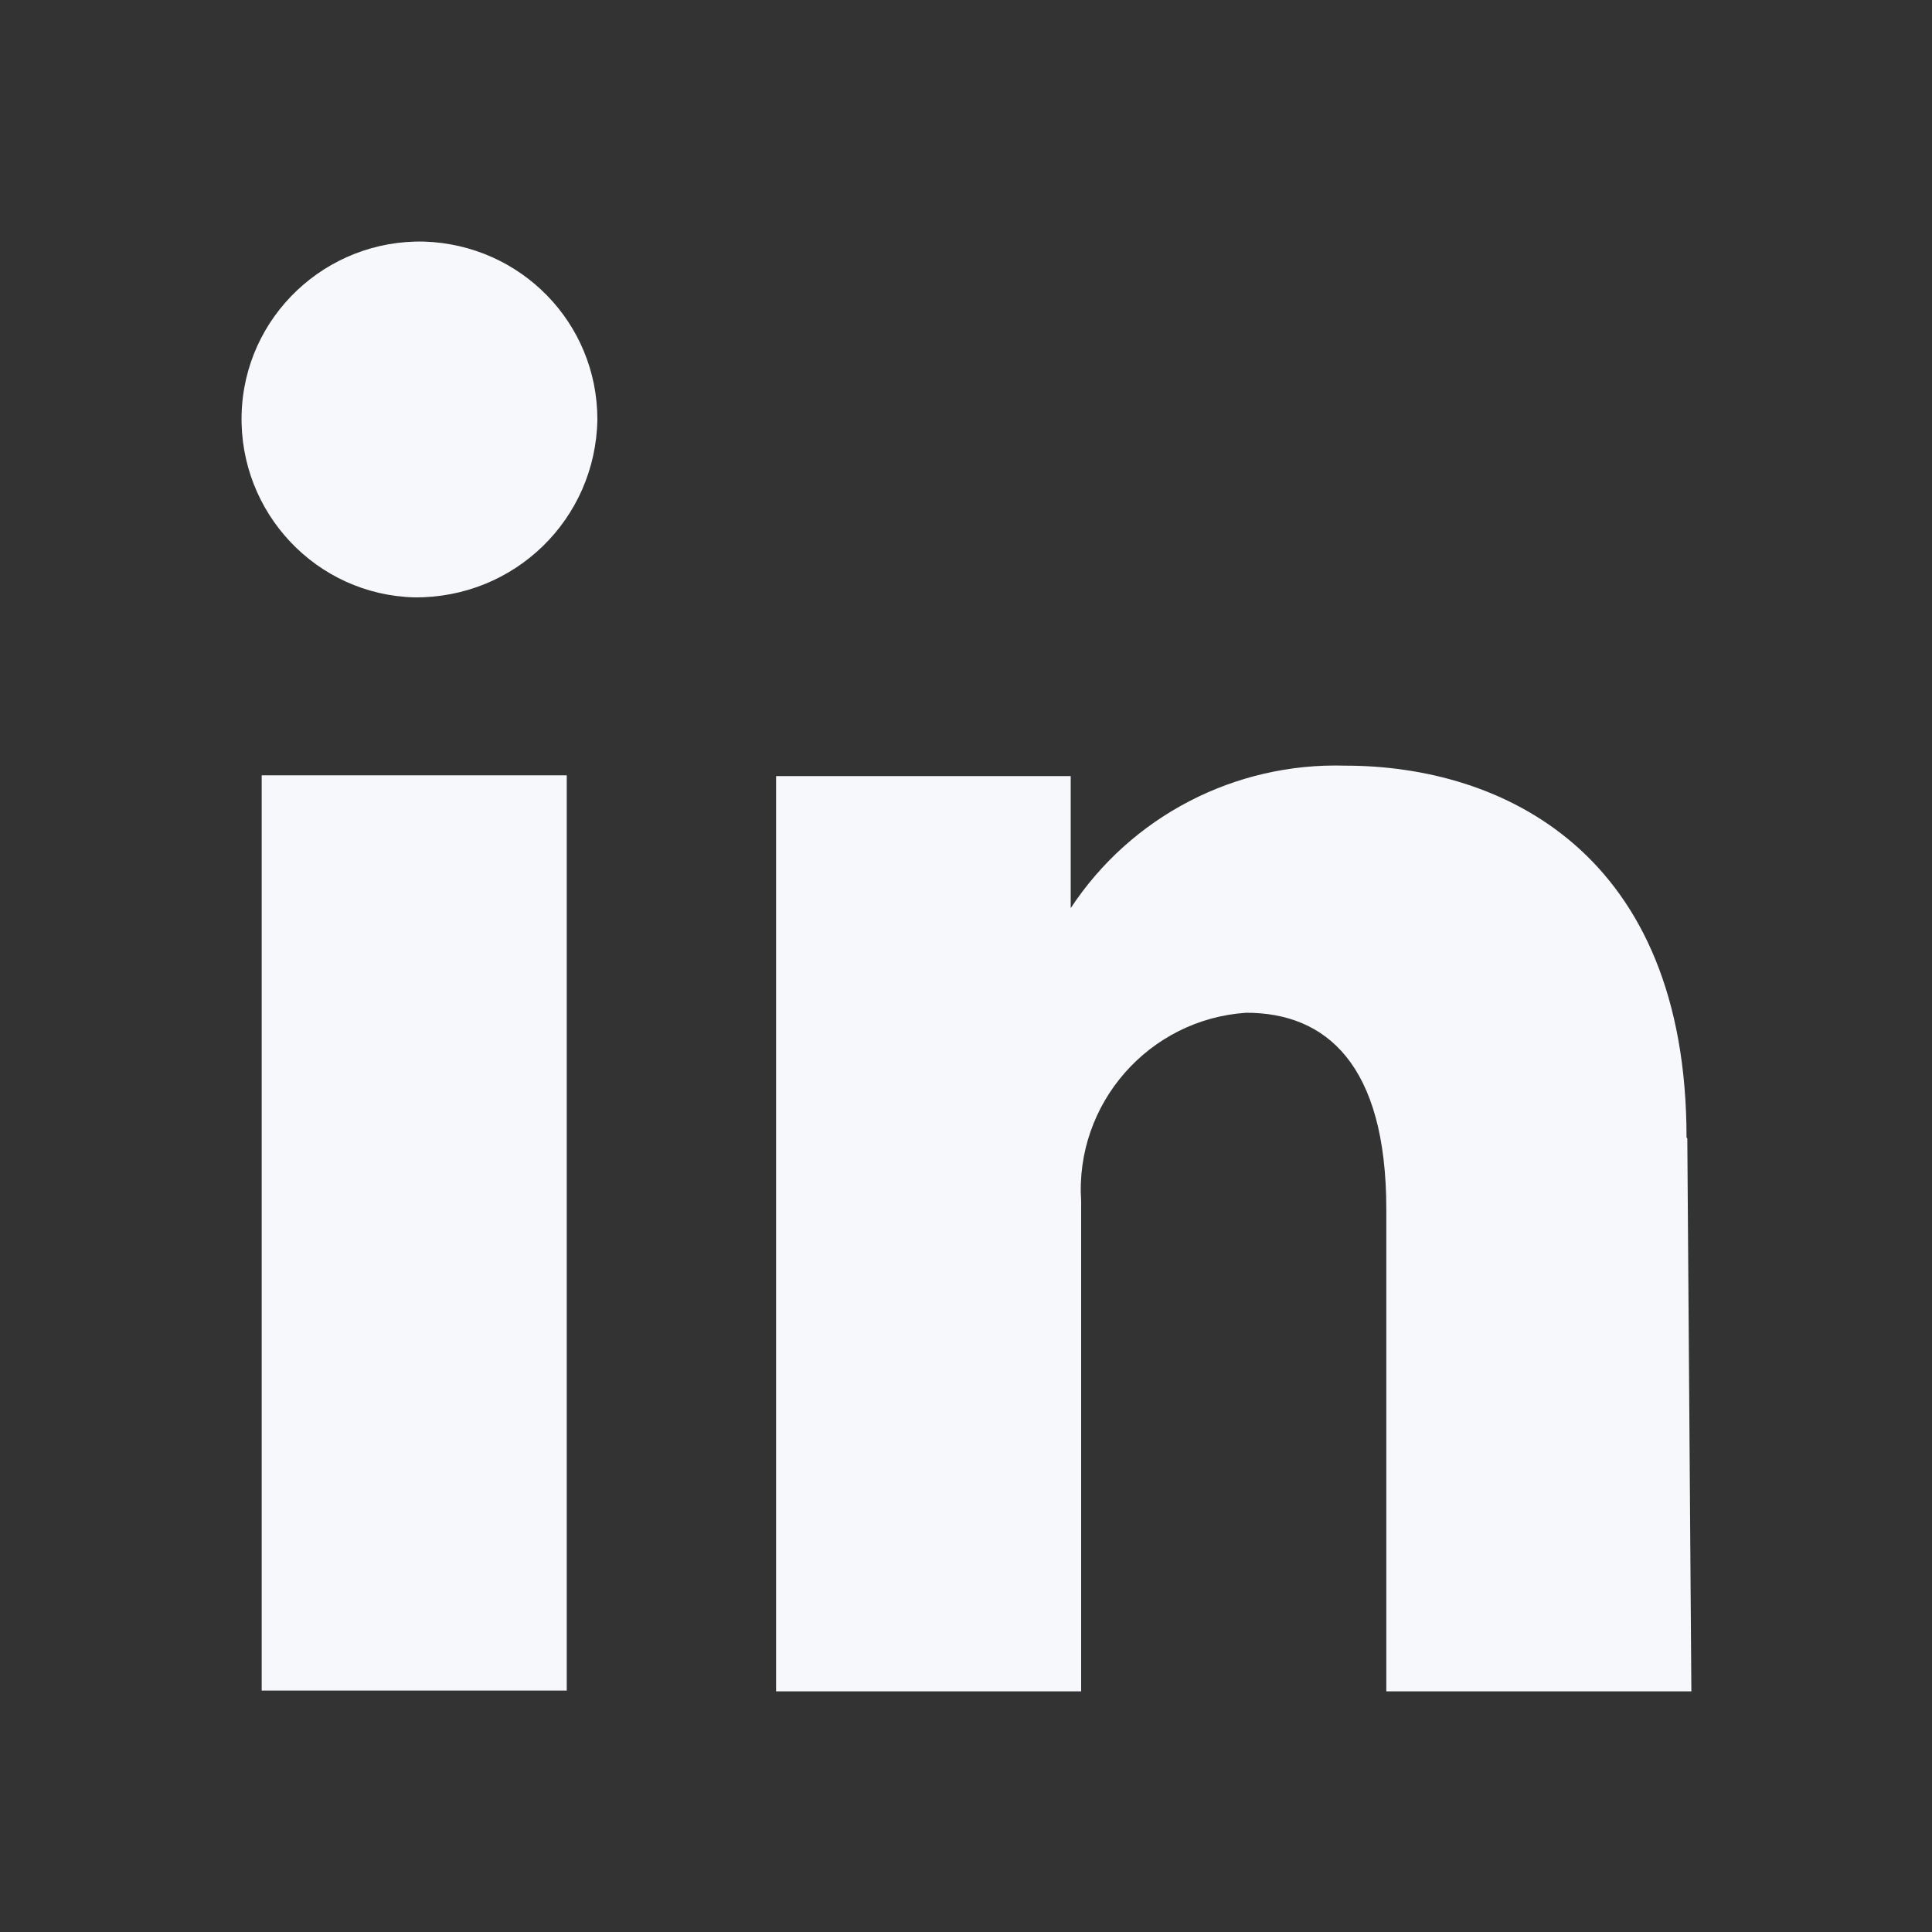 <?xml version="1.0" encoding="UTF-8"?>
<svg xmlns="http://www.w3.org/2000/svg" width="20" height="20" viewBox="0 0 20 20" fill="none">
  <rect x="0" y="0" width="20" height="20" fill="#333333" stroke="none"/>
  <path d="M5.867 17.501H2.709V8.026H5.867V17.501ZM6.184 4.342C6.184 3.342 5.392 2.534 4.392 2.501C3.376 2.476 2.526 3.276 2.501 4.292C2.476 5.309 3.276 6.159 4.292 6.184C5.326 6.192 6.167 5.376 6.184 4.342ZM17.459 11.776C17.459 8.826 15.551 7.926 13.926 7.926C12.784 7.892 11.709 8.451 11.084 9.401V8.034H8.034V17.509H11.192V12.592C11.192 12.542 11.192 12.492 11.192 12.442C11.192 12.442 11.192 12.442 11.192 12.434C11.126 11.426 11.892 10.551 12.901 10.484C13.726 10.484 14.351 11.017 14.351 12.517V17.509H17.509L17.467 11.784L17.459 11.776Z" fill="#F7F8FB"></path>
</svg>

